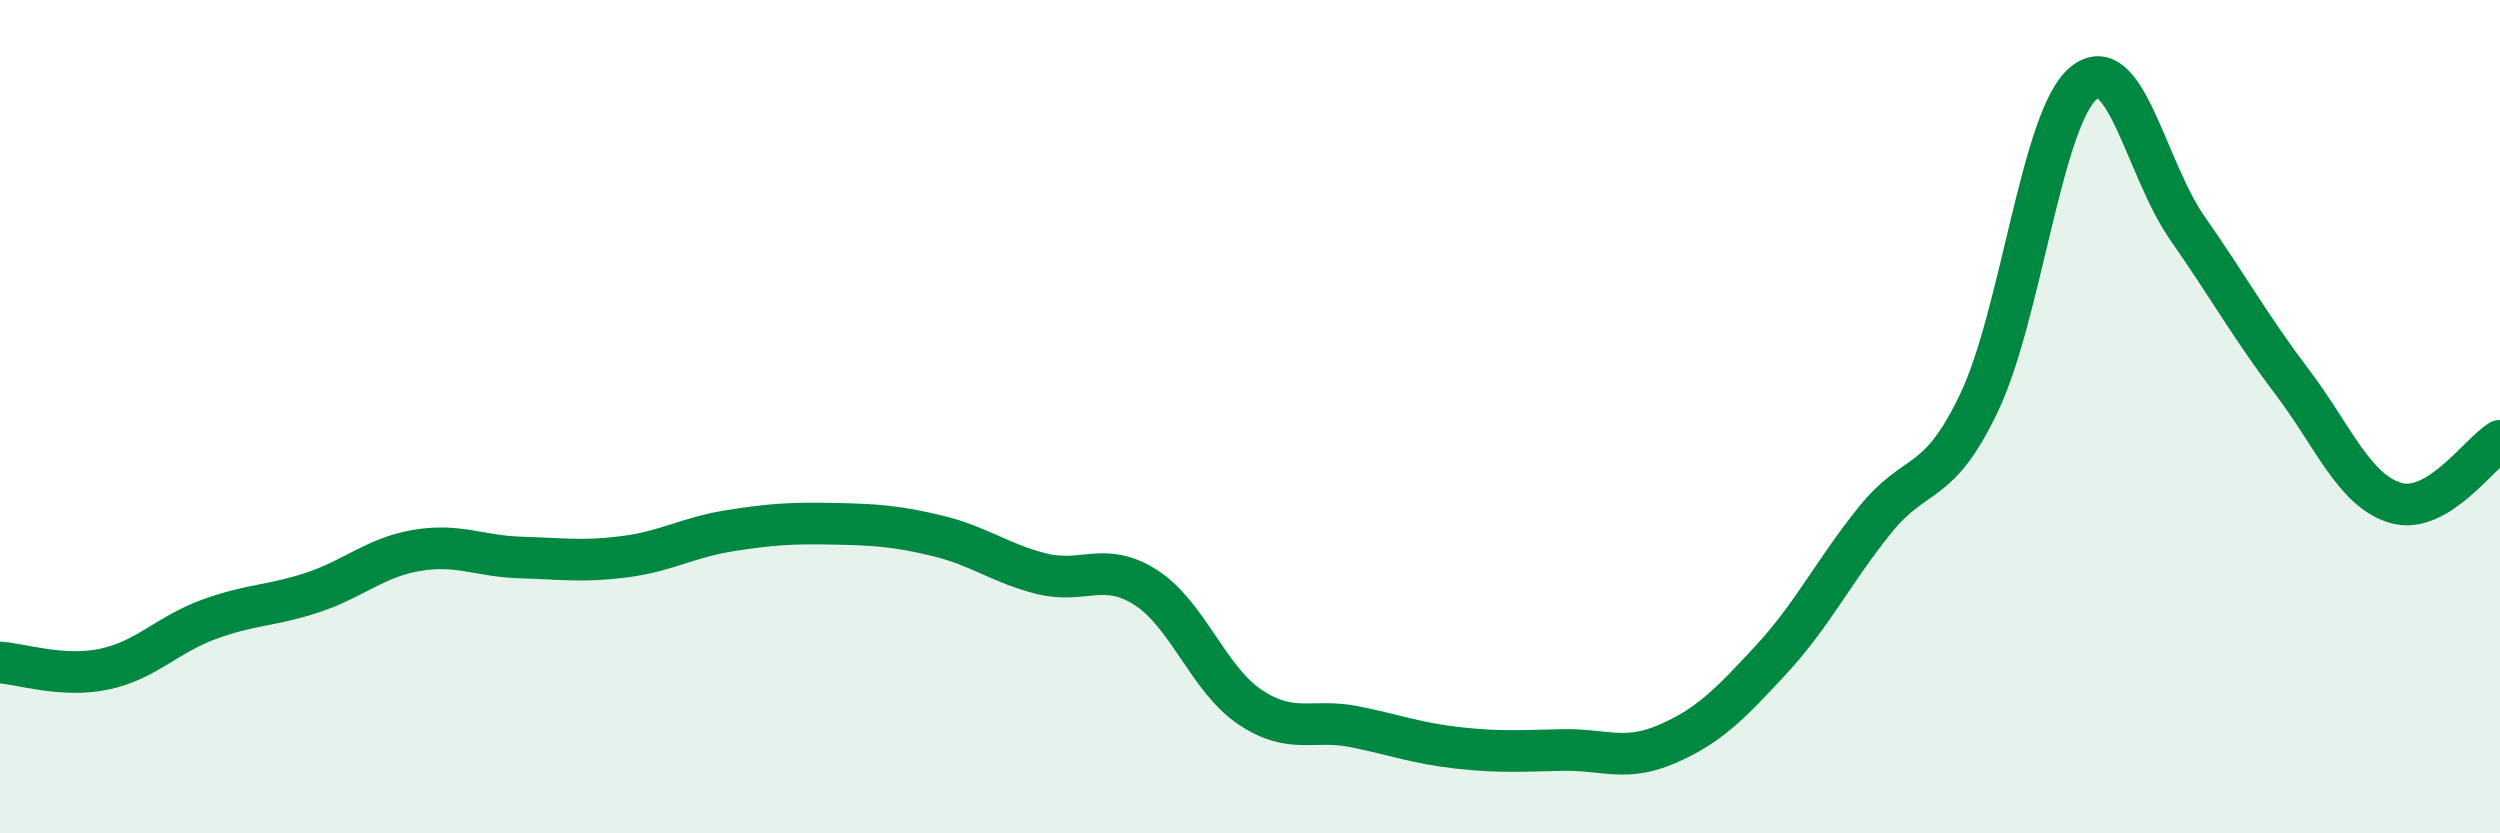 
    <svg width="60" height="20" viewBox="0 0 60 20" xmlns="http://www.w3.org/2000/svg">
      <path
        d="M 0,15.9 C 0.5,15.93 1.5,16.27 2.5,16.06 C 3.5,15.85 4,15.24 5,14.87 C 6,14.5 6.5,14.55 7.5,14.22 C 8.5,13.89 9,13.38 10,13.21 C 11,13.04 11.5,13.35 12.5,13.38 C 13.5,13.41 14,13.49 15,13.36 C 16,13.23 16.5,12.9 17.5,12.74 C 18.5,12.58 19,12.55 20,12.57 C 21,12.59 21.5,12.62 22.5,12.86 C 23.5,13.1 24,13.52 25,13.77 C 26,14.02 26.5,13.46 27.5,14.1 C 28.5,14.74 29,16.3 30,16.97 C 31,17.64 31.5,17.24 32.5,17.44 C 33.5,17.64 34,17.84 35,17.95 C 36,18.06 36.5,18.02 37.5,18 C 38.5,17.98 39,18.29 40,17.86 C 41,17.43 41.5,16.92 42.5,15.84 C 43.5,14.76 44,13.72 45,12.48 C 46,11.24 46.5,11.76 47.5,9.66 C 48.5,7.56 49,2.84 50,2 C 51,1.16 51.5,4.05 52.5,5.48 C 53.5,6.91 54,7.83 55,9.15 C 56,10.47 56.5,11.78 57.5,12.07 C 58.5,12.36 59.5,10.88 60,10.58L60 20L0 20Z"
        fill="#008740"
        opacity="0.1"
        stroke-linecap="round"
        stroke-linejoin="round"
      />
      <path
        d="M 0,15.9 C 0.5,15.93 1.5,16.27 2.5,16.06 C 3.5,15.85 4,15.24 5,14.87 C 6,14.5 6.5,14.55 7.5,14.22 C 8.5,13.89 9,13.38 10,13.21 C 11,13.04 11.5,13.35 12.5,13.38 C 13.5,13.41 14,13.49 15,13.36 C 16,13.23 16.5,12.9 17.5,12.74 C 18.5,12.58 19,12.55 20,12.57 C 21,12.59 21.5,12.62 22.5,12.86 C 23.5,13.1 24,13.52 25,13.77 C 26,14.02 26.5,13.46 27.5,14.1 C 28.5,14.74 29,16.3 30,16.97 C 31,17.64 31.5,17.24 32.5,17.44 C 33.5,17.64 34,17.84 35,17.95 C 36,18.06 36.5,18.02 37.5,18 C 38.5,17.98 39,18.29 40,17.86 C 41,17.43 41.5,16.92 42.5,15.84 C 43.5,14.76 44,13.72 45,12.48 C 46,11.24 46.5,11.76 47.5,9.66 C 48.5,7.56 49,2.84 50,2 C 51,1.16 51.5,4.05 52.5,5.48 C 53.5,6.91 54,7.83 55,9.15 C 56,10.47 56.5,11.78 57.5,12.07 C 58.5,12.36 59.5,10.88 60,10.58"
        stroke="#008740"
        stroke-width="1"
        fill="none"
        stroke-linecap="round"
        stroke-linejoin="round"
      />
    </svg>
  